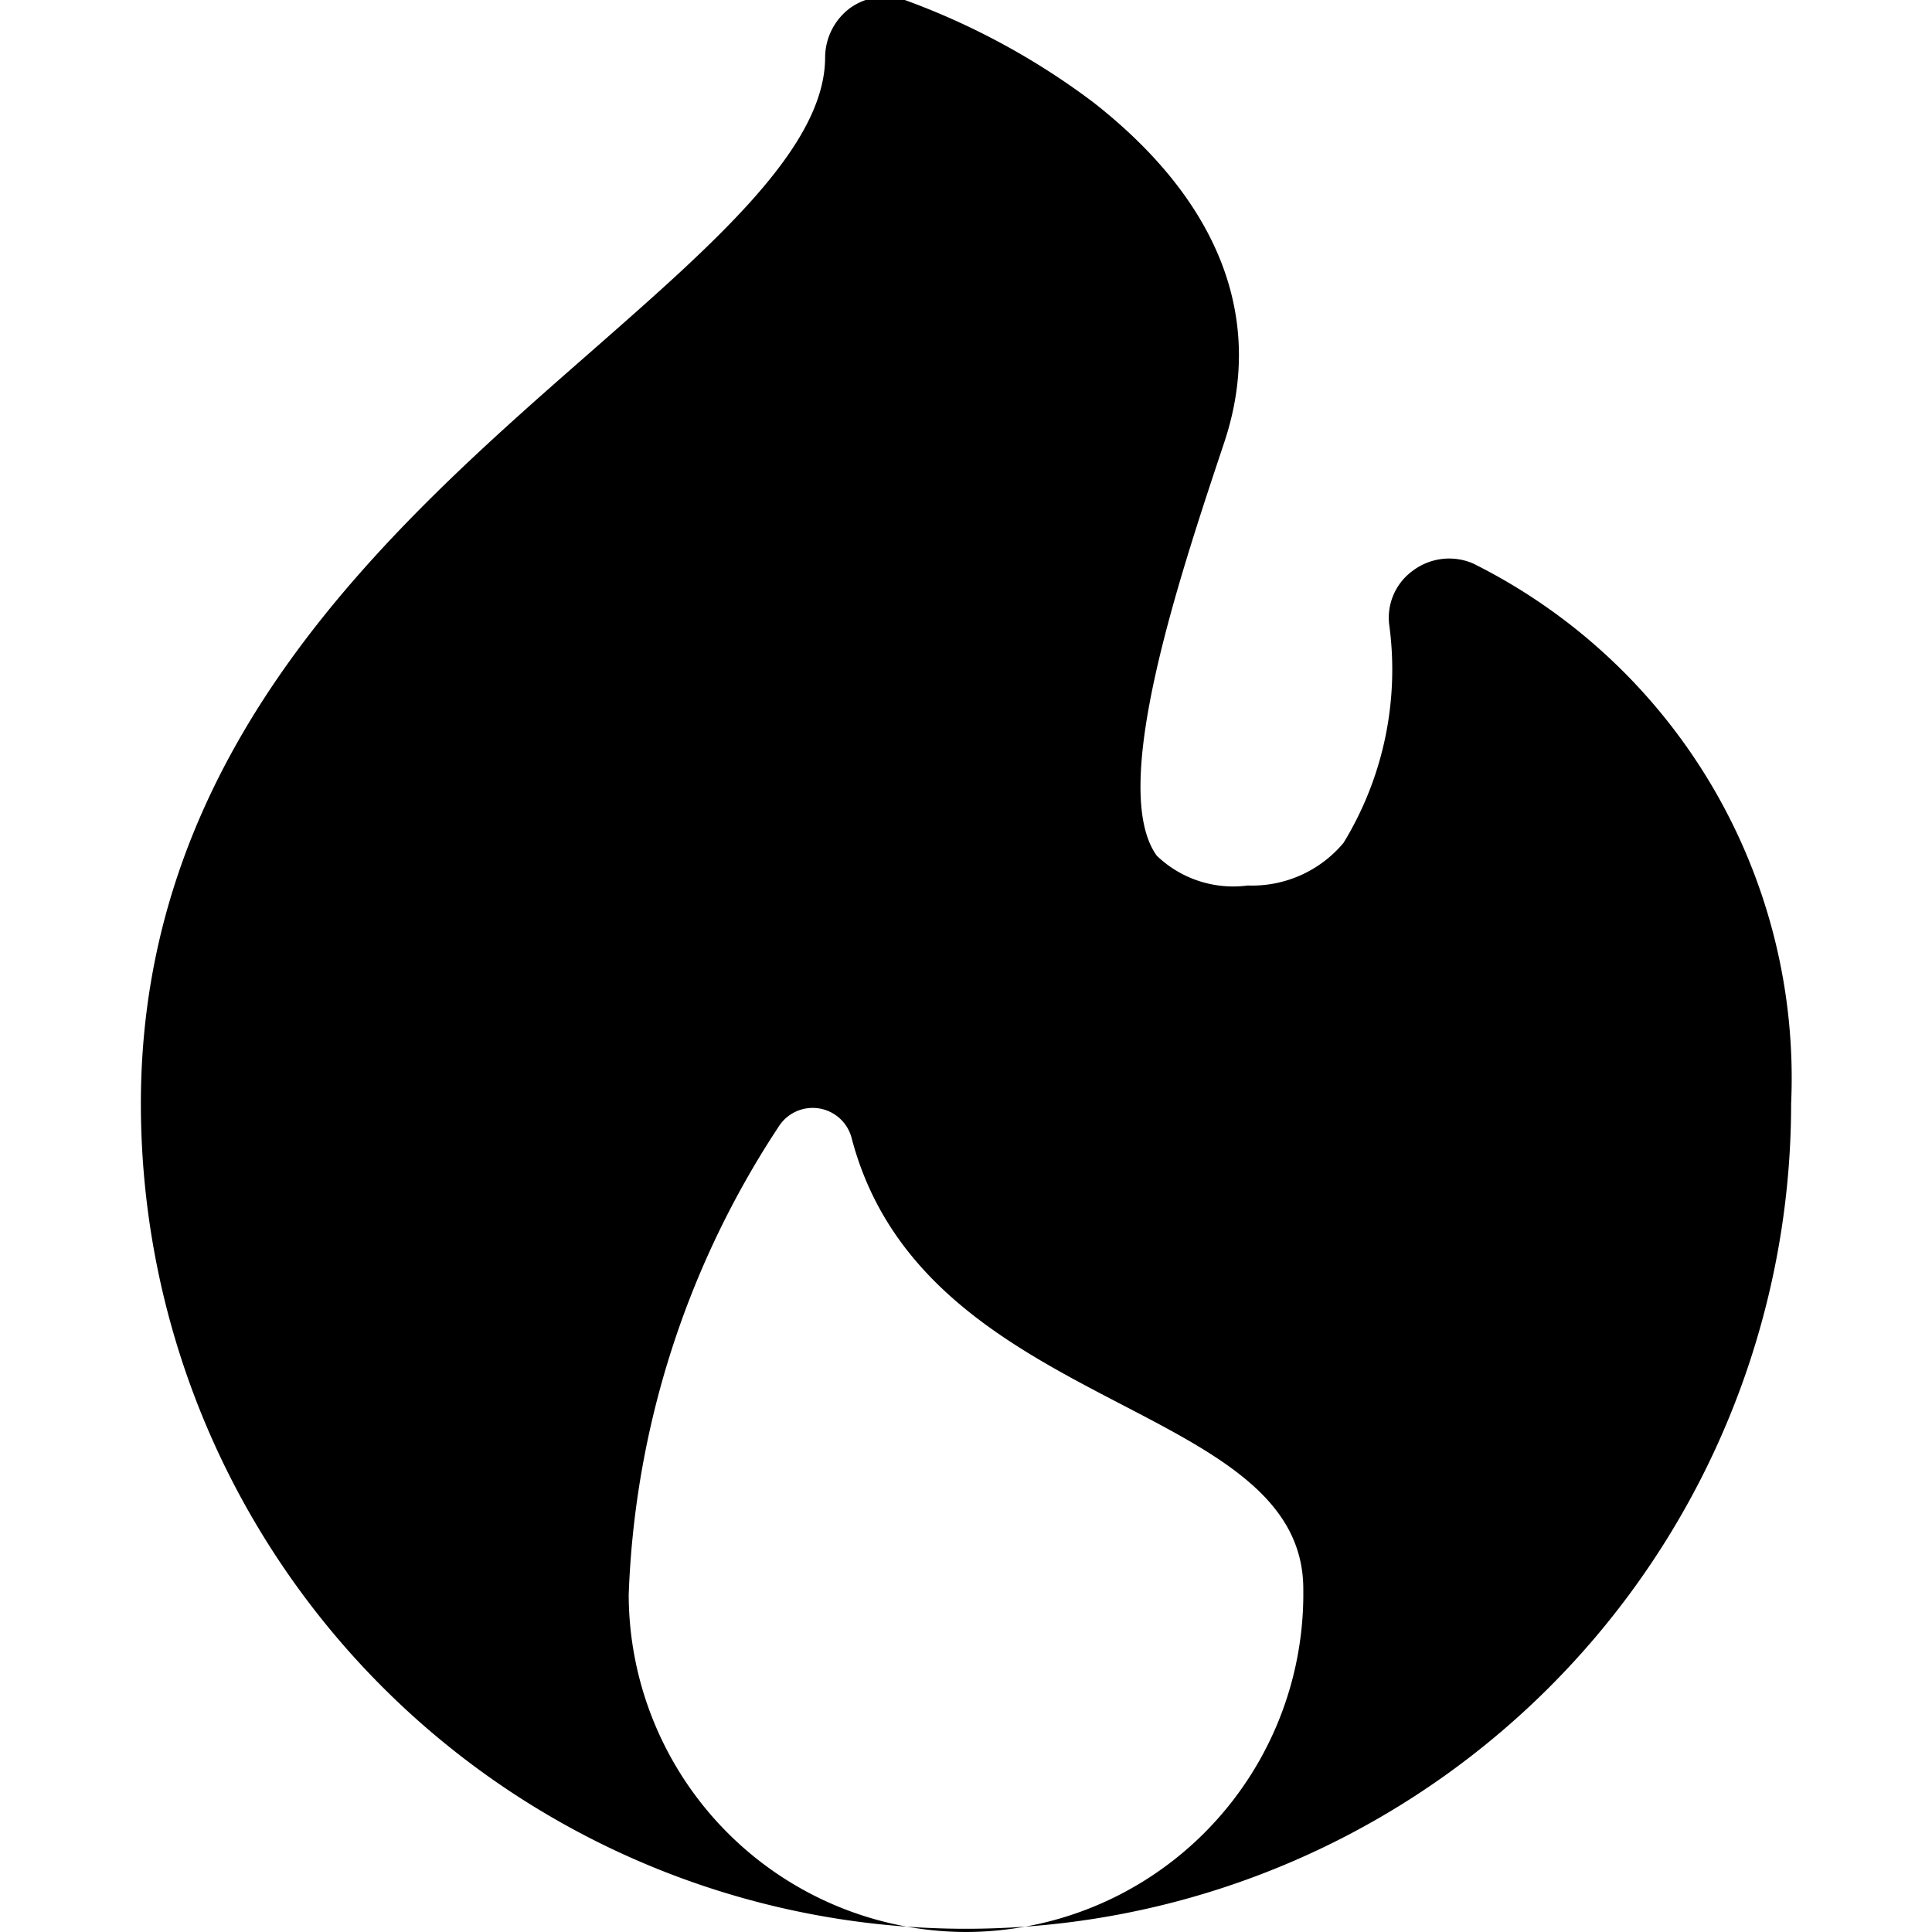 <svg xmlns="http://www.w3.org/2000/svg" viewBox="0 0 24 24"><path d="M18.3 7a0.75 0.75 0 0 0 -0.75 0.09 0.72 0.72 0 0 0 -0.29 0.69 4.13 4.13 0 0 1 -0.57 2.69 1.48 1.48 0 0 1 -1.19 0.53 1.37 1.37 0 0 1 -1.13 -0.37c-0.6 -0.83 0.27 -3.43 0.84 -5.14 0.51 -1.54 -0.07 -3 -1.63 -4.22A9 9 0 0 0 11.24 0a0.75 0.75 0 0 0 -0.68 0.1 0.77 0.77 0 0 0 -0.31 0.61c0 1.11 -1.35 2.29 -2.91 3.66 -2.49 2.18 -5.59 4.9 -5.59 9.34a10.25 10.25 0 0 0 20.5 0A7.14 7.14 0 0 0 18.3 7ZM12 24a4.2 4.2 0 0 1 -4.19 -4.19A11.28 11.28 0 0 1 9.67 14a0.5 0.5 0 0 1 0.91 0.14c0.9 3.43 5.61 3.23 5.61 5.6A4.2 4.2 0 0 1 12 24Z" fill="#000000" stroke-width="1"></path></svg>